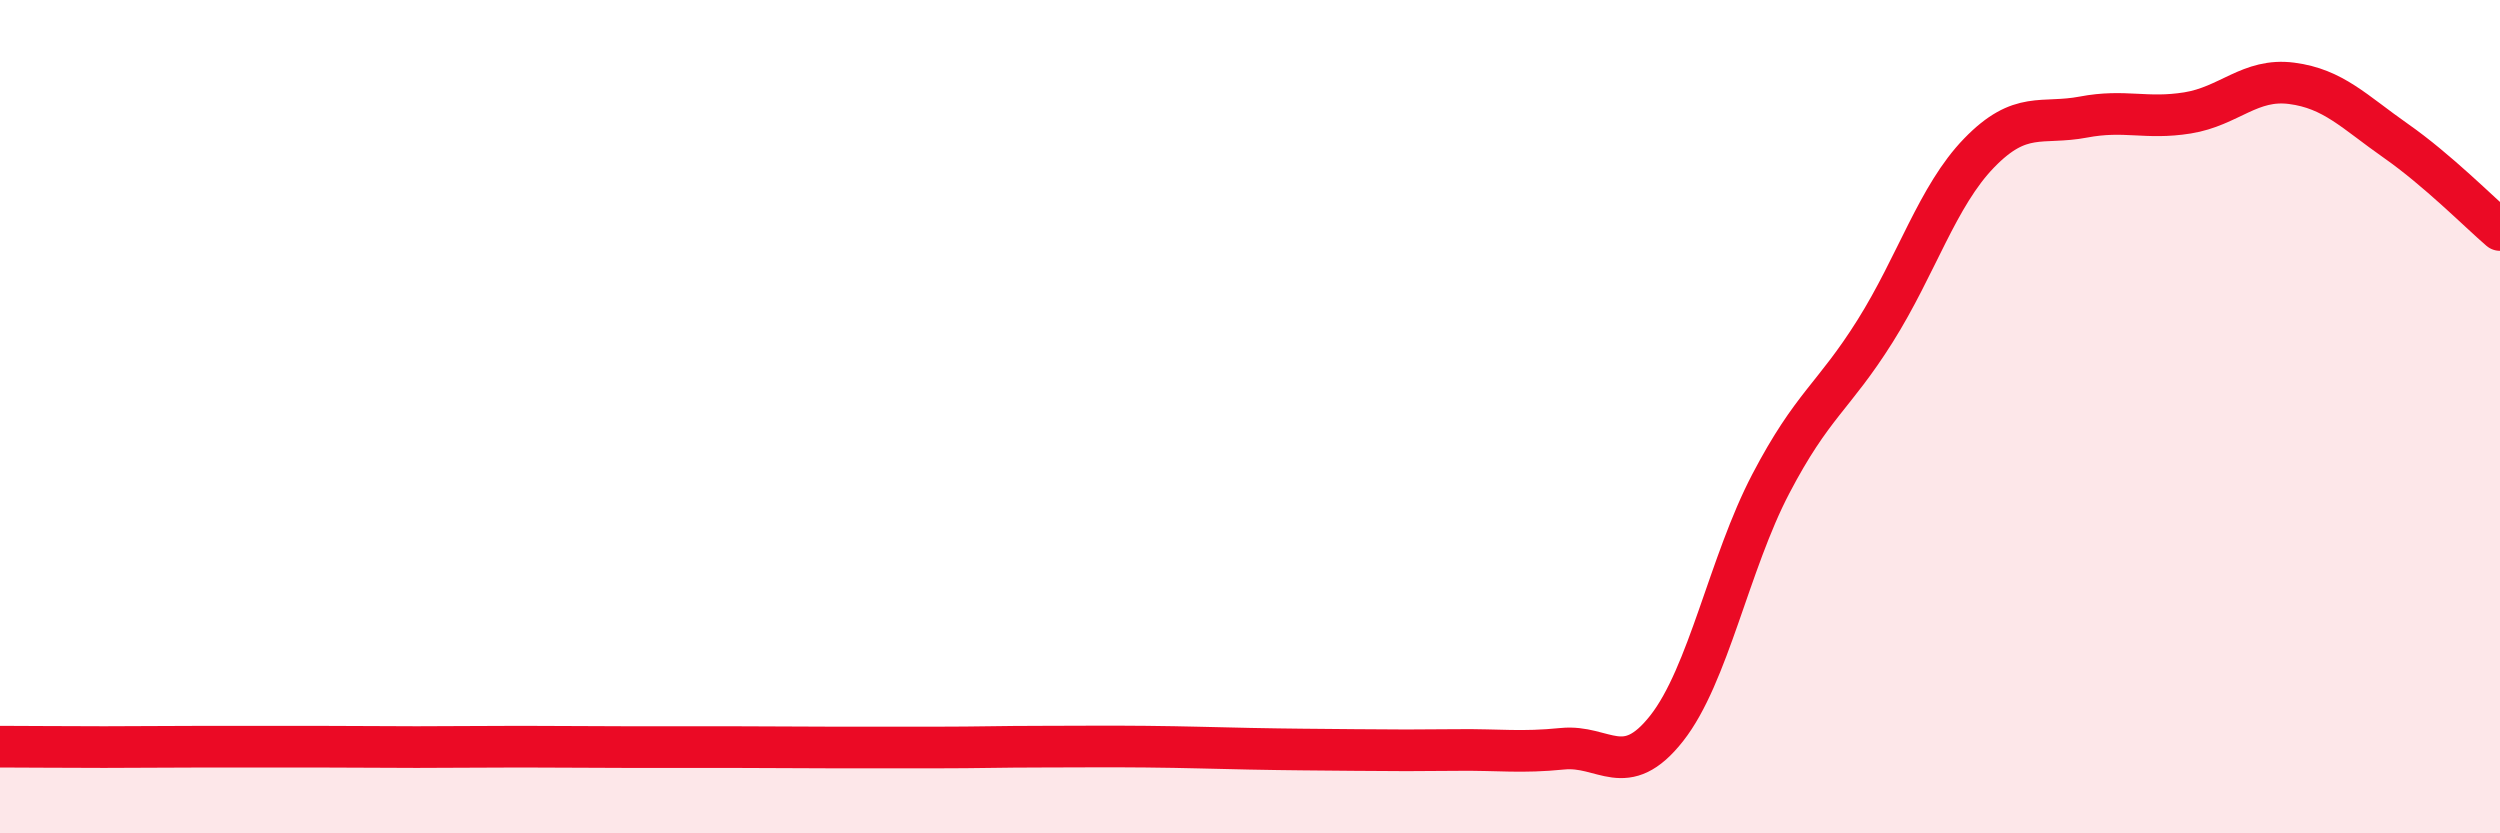 
    <svg width="60" height="20" viewBox="0 0 60 20" xmlns="http://www.w3.org/2000/svg">
      <path
        d="M 0,17.92 C 0.5,17.92 1.5,17.93 2.5,17.93 C 3.5,17.93 4,17.92 5,17.92 C 6,17.92 6.5,17.92 7.5,17.92 C 8.5,17.92 9,17.93 10,17.93 C 11,17.93 11.5,17.92 12.5,17.92 C 13.5,17.92 14,17.93 15,17.93 C 16,17.93 16.5,17.93 17.5,17.93 C 18.5,17.93 19,17.94 20,17.94 C 21,17.94 21.5,17.94 22.5,17.94 C 23.5,17.94 24,17.92 25,17.92 C 26,17.92 26.5,17.91 27.5,17.92 C 28.5,17.93 29,17.95 30,17.97 C 31,17.99 31.5,17.99 32.5,18 C 33.5,18.01 34,18.01 35,18 C 36,17.99 36.5,18.07 37.5,17.97 C 38.5,17.87 39,18.75 40,17.48 C 41,16.21 41.5,13.52 42.5,11.61 C 43.5,9.7 44,9.54 45,7.95 C 46,6.36 46.5,4.7 47.5,3.67 C 48.5,2.64 49,3 50,2.81 C 51,2.62 51.5,2.87 52.5,2.71 C 53.5,2.55 54,1.87 55,2 C 56,2.13 56.5,2.68 57.5,3.38 C 58.5,4.08 59.5,5.09 60,5.52L60 20L0 20Z"
        fill="#EB0A25"
        opacity="0.1"
        stroke-linecap="round"
        stroke-linejoin="round"
      />
      <path
        d="M 0,17.92 C 0.5,17.92 1.5,17.93 2.5,17.93 C 3.5,17.93 4,17.92 5,17.92 C 6,17.92 6.5,17.92 7.5,17.92 C 8.5,17.92 9,17.93 10,17.93 C 11,17.93 11.5,17.92 12.5,17.92 C 13.5,17.92 14,17.93 15,17.93 C 16,17.93 16.5,17.93 17.5,17.93 C 18.5,17.93 19,17.94 20,17.94 C 21,17.94 21.5,17.94 22.5,17.94 C 23.5,17.94 24,17.92 25,17.92 C 26,17.92 26.5,17.91 27.5,17.92 C 28.5,17.93 29,17.95 30,17.97 C 31,17.99 31.5,17.99 32.5,18 C 33.5,18.01 34,18.01 35,18 C 36,17.99 36.5,18.07 37.5,17.97 C 38.5,17.87 39,18.75 40,17.48 C 41,16.21 41.5,13.52 42.5,11.61 C 43.5,9.7 44,9.54 45,7.95 C 46,6.36 46.5,4.7 47.5,3.67 C 48.5,2.64 49,3 50,2.81 C 51,2.62 51.5,2.87 52.5,2.71 C 53.5,2.55 54,1.87 55,2 C 56,2.13 56.5,2.68 57.5,3.38 C 58.5,4.08 59.5,5.09 60,5.52"
        stroke="#EB0A25"
        stroke-width="1"
        fill="none"
        stroke-linecap="round"
        stroke-linejoin="round"
      />
    </svg>
  